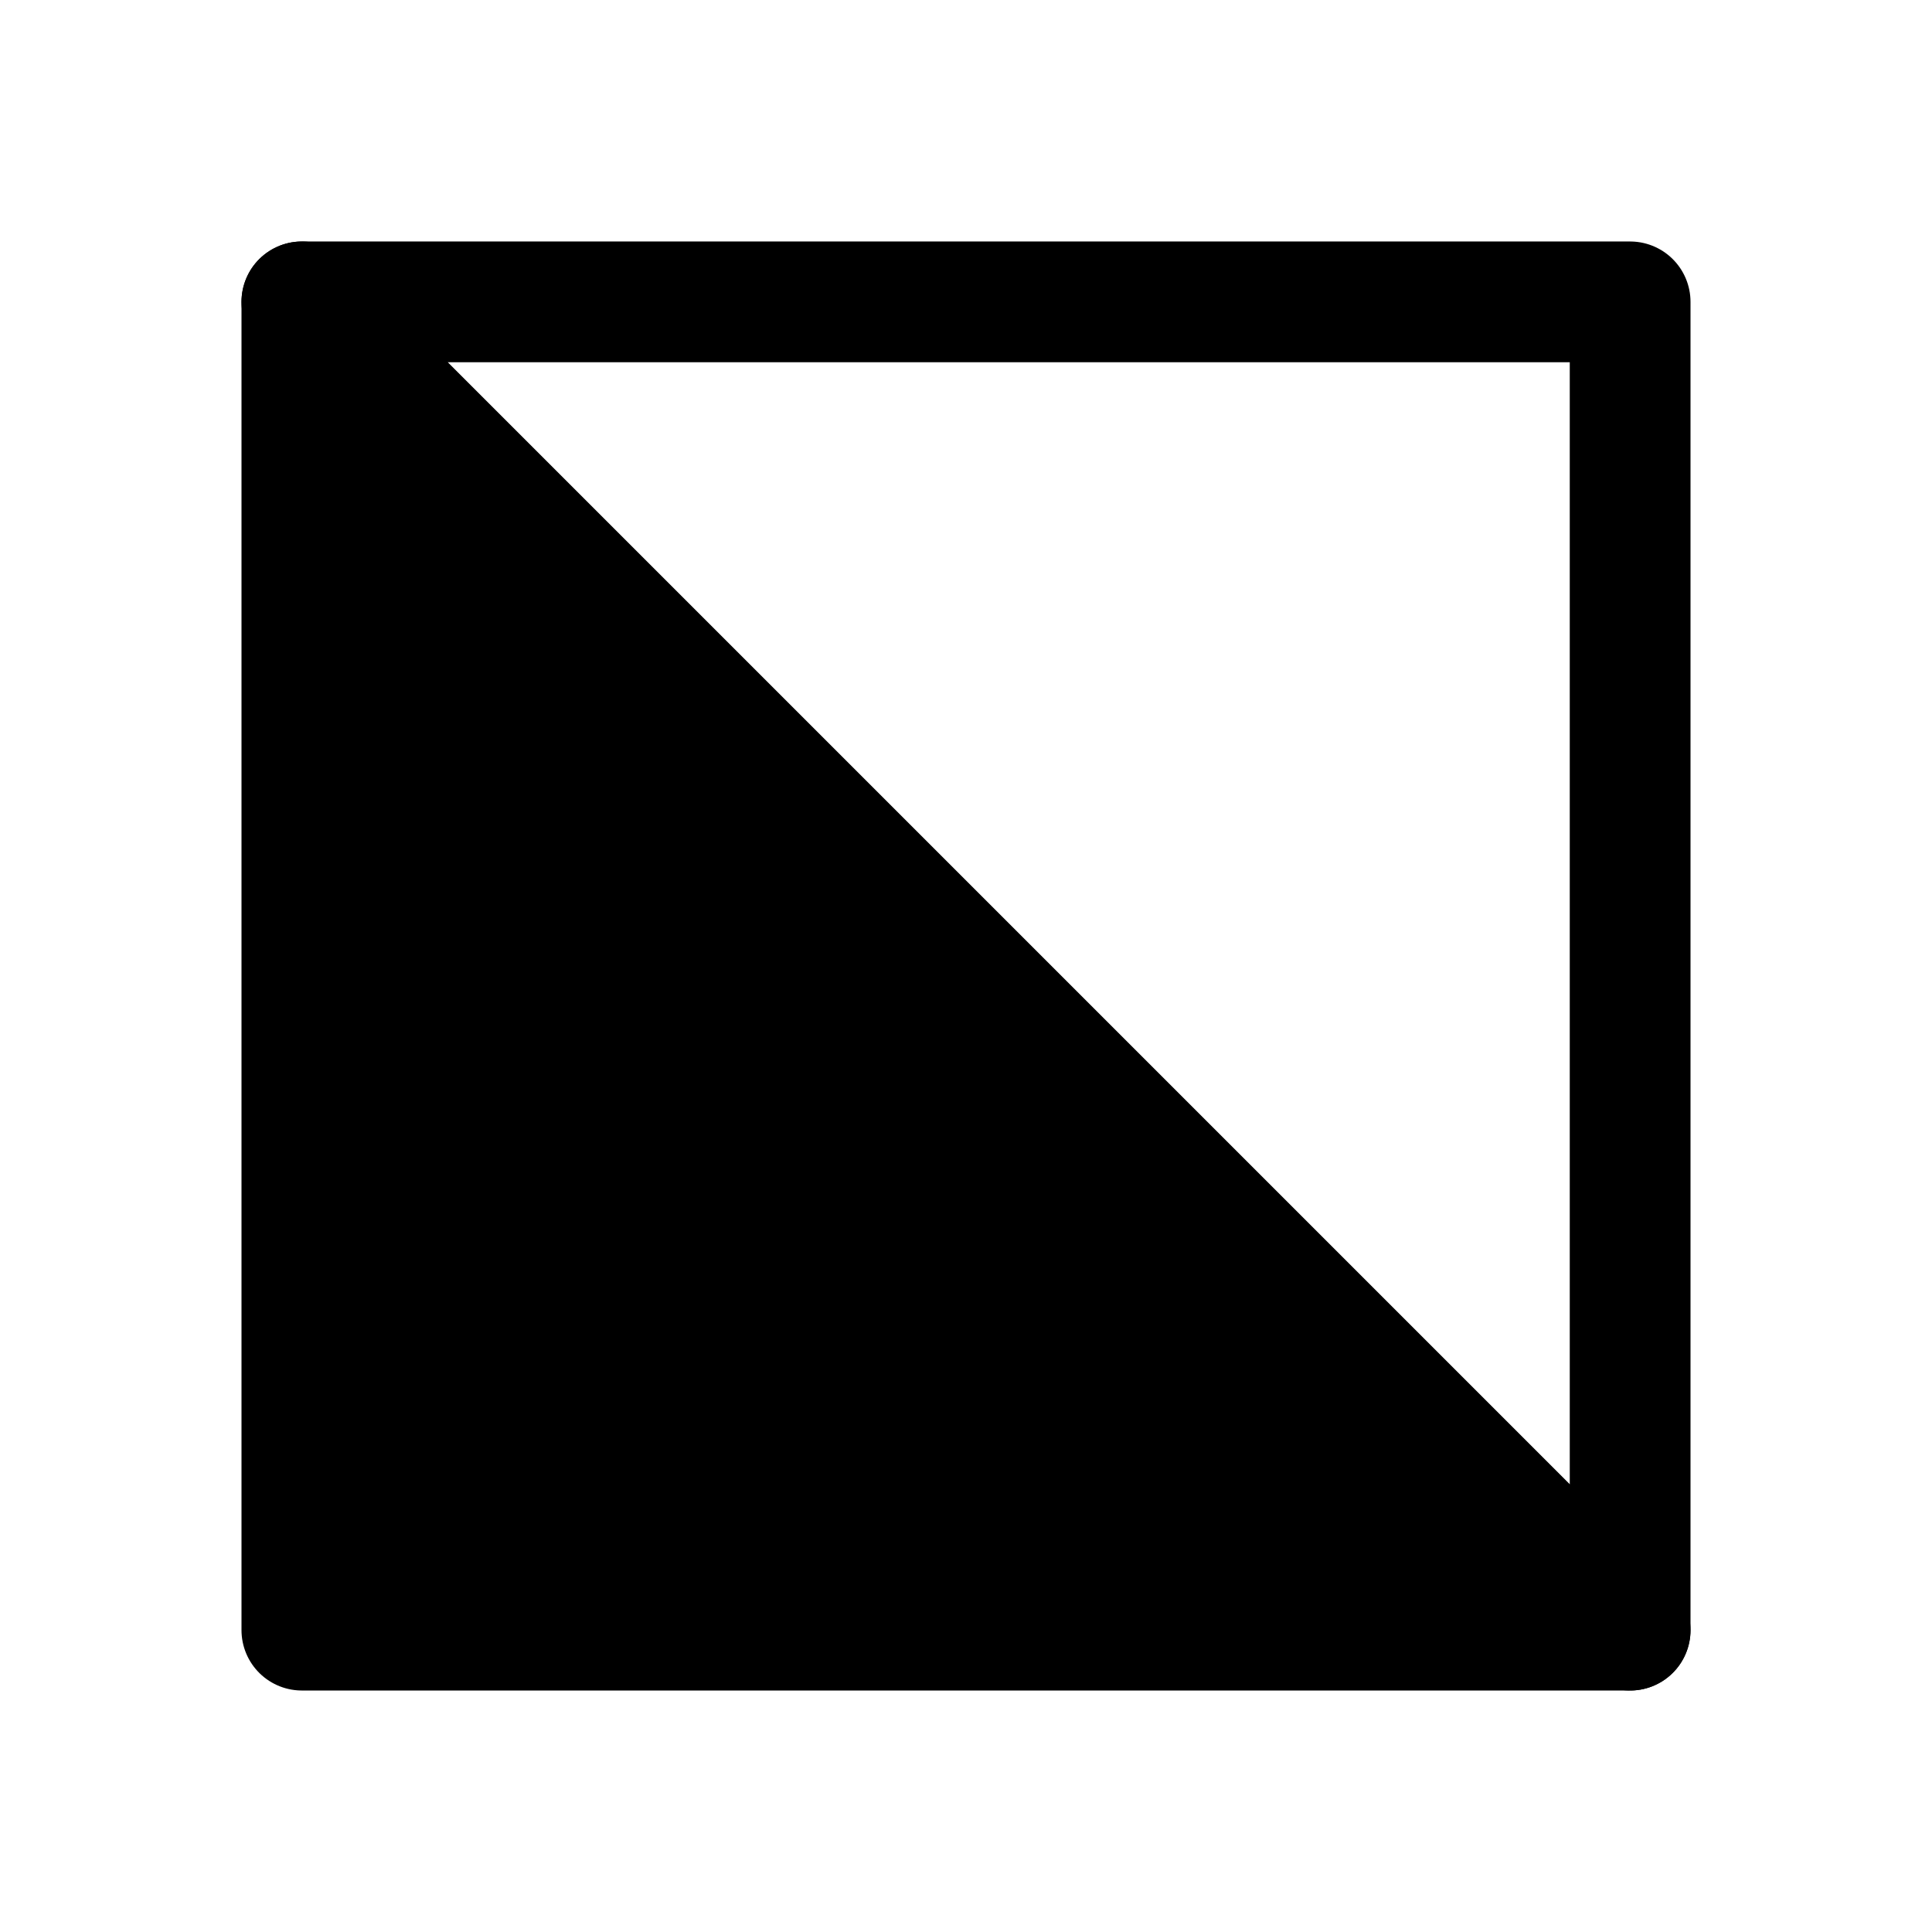 <svg xmlns="http://www.w3.org/2000/svg" width="256" height="256" viewBox="0 0 67.733 67.733"><g stroke="#000" stroke-width="4.233" stroke-linejoin="round" stroke-miterlimit="3"><path d="M10.583 10.583V57.15H57.15z"/><path d="M10.583 10.583H57.15V57.15z" fill="none"/></g></svg>